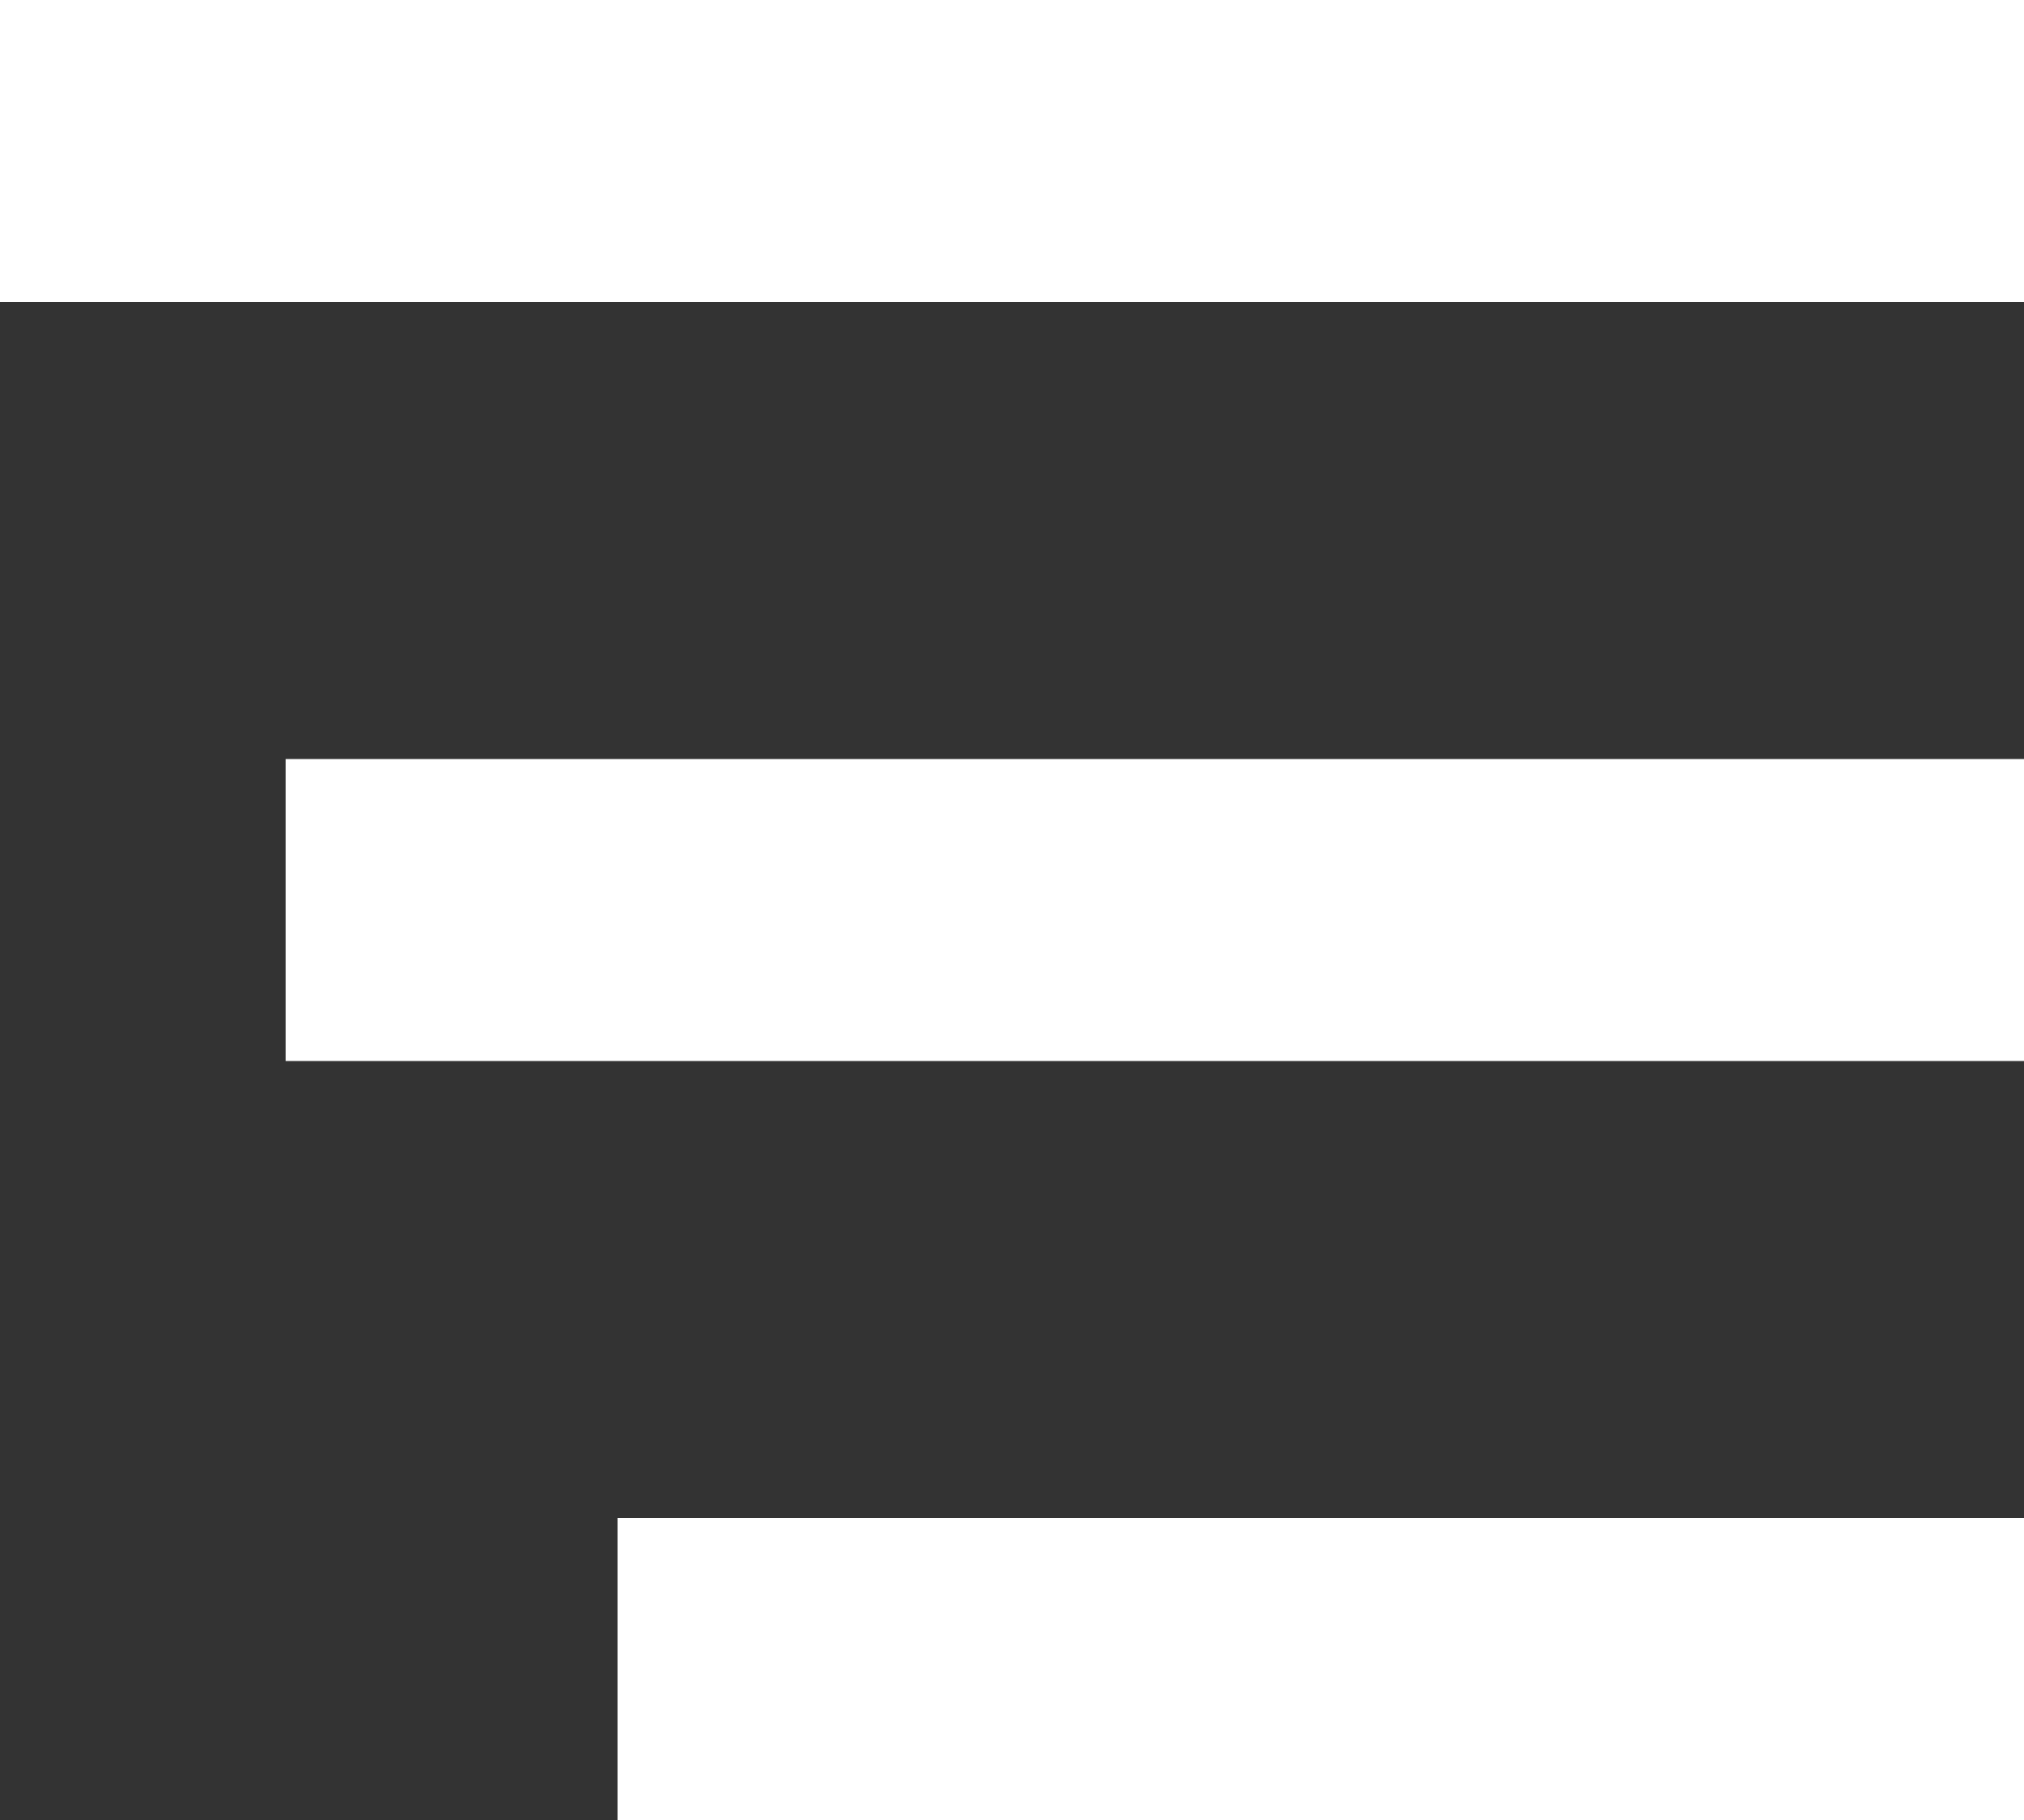 <svg xmlns="http://www.w3.org/2000/svg" width="33.512" height="30.134" viewBox="0 0 33.512 30.134">
  <rect x="0" y="0" width="33.512" height="30.134" fill="#333333" stroke="none"/>
  <g id="hamburguer" transform="translate(-16 -21.5)">
    <g id="Grupo_9883" data-name="Grupo 9883" transform="translate(16 24)">
      <g id="Grupo_9882" data-name="Grupo 9882">
        <path id="Caminho_27131" data-name="Caminho 27131" d="M16,24H49.512M20.729,36.567H49.512M26.224,49.134H49.512" transform="translate(-16 -24)" fill="none" stroke="#fff" stroke-linejoin="round" stroke-width="5"/>
      </g>
    </g>
  </g>
</svg>
